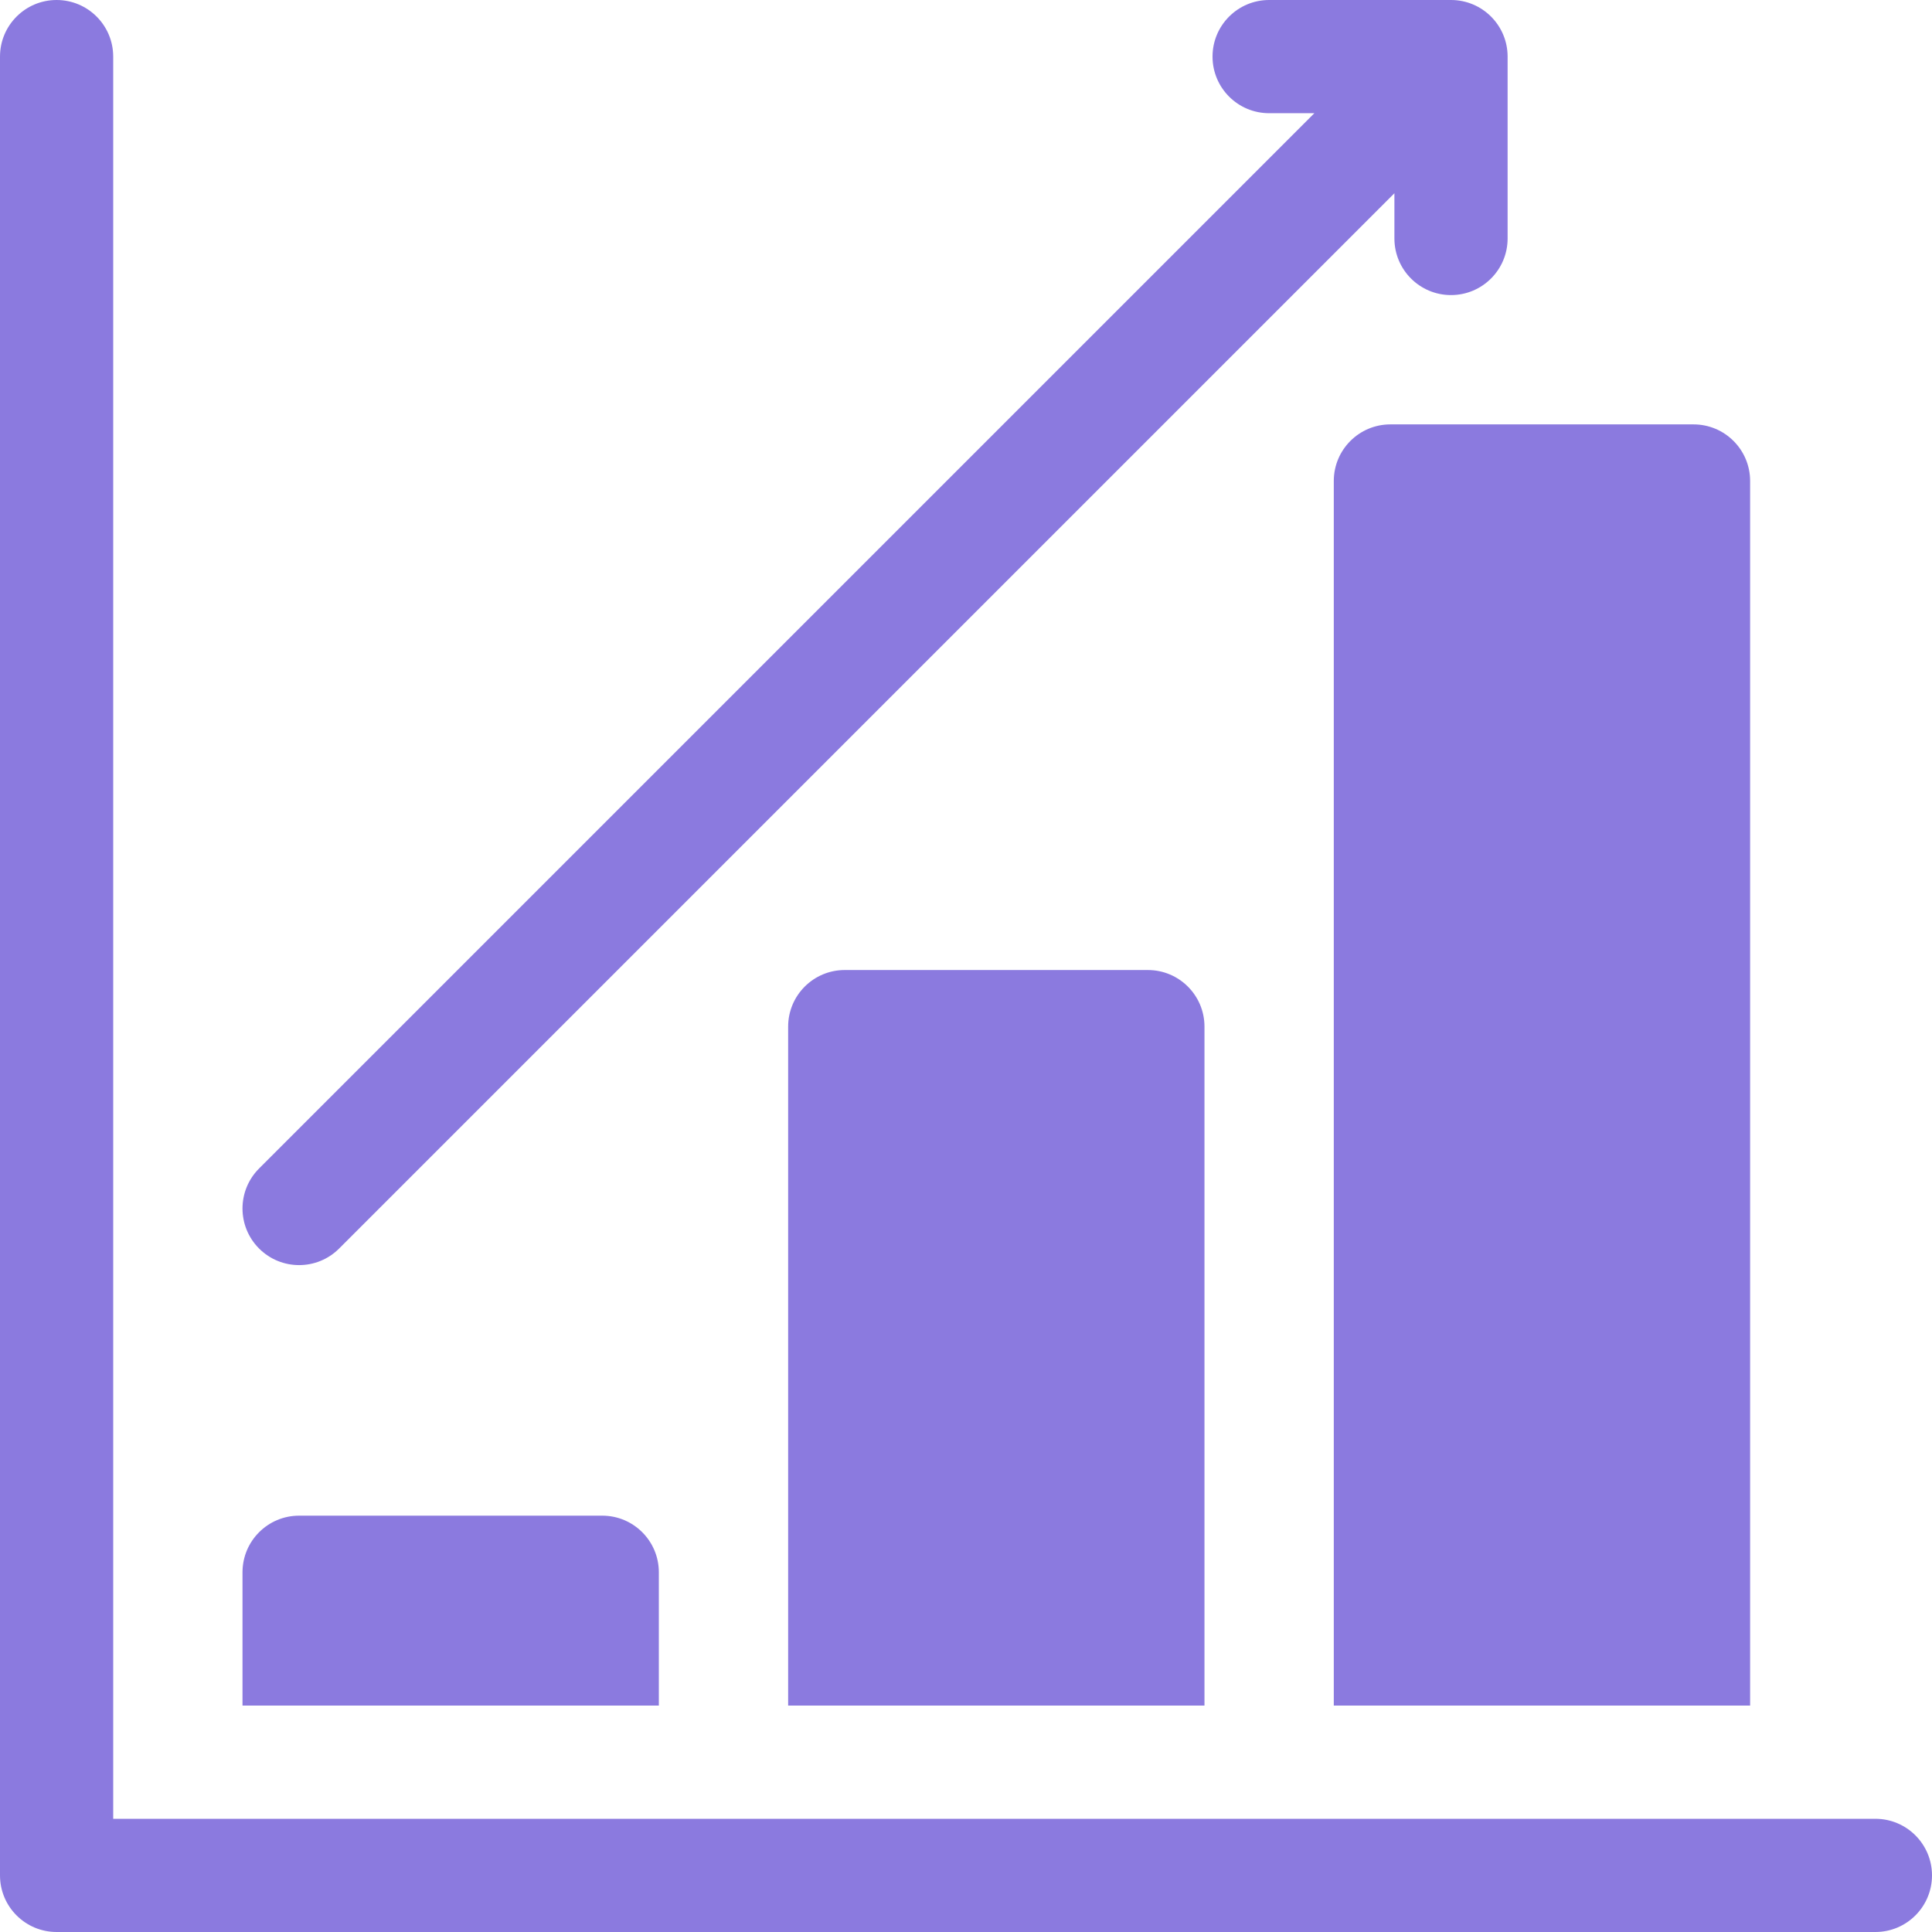 <svg width="512" height="512" viewBox="0 0 512 512" fill="none" xmlns="http://www.w3.org/2000/svg">
<g clip-path="url(#clip0_581_9111)">
<path d="M89.873 330.873L369.533 51.213V63.2C369.533 71.484 376.249 78.2 384.533 78.2C392.817 78.2 399.533 71.484 399.533 63.2V15C399.533 6.716 392.817 0 384.533 0H336.333C328.049 0 321.333 6.716 321.333 15C321.333 23.284 328.049 30 336.333 30H348.32L68.66 309.66C62.802 315.517 62.802 325.015 68.66 330.873C74.518 336.731 84.015 336.731 89.873 330.873Z" fill="#8B7ADF"/>
<path d="M353.467 127.467V452H463.8V127.467C463.8 119.183 457.084 112.467 448.8 112.467H368.467C360.183 112.467 353.467 119.183 353.467 127.467Z" fill="#8B7ADF"/>
<path d="M223.866 257.067C215.582 257.067 208.866 263.783 208.866 272.067V452H319.199V272.067C319.199 263.783 312.483 257.067 304.199 257.067H223.866Z" fill="#8B7ADF"/>
<path d="M79.267 401.667C70.983 401.667 64.267 408.383 64.267 416.667V452H174.6V416.667C174.6 408.383 167.884 401.667 159.6 401.667H79.267Z" fill="#8B7ADF"/>
<path d="M497 482H30V15C30 6.716 23.284 0 15 0C6.716 0 0 6.716 0 15V497C0 505.284 6.716 512 15 512H497C505.284 512 512 505.284 512 497C512 488.716 505.284 482 497 482Z" fill="#8B7ADF"/>
</g>
<defs>
<clipPath id="clip0_581_9111">
<rect width="512" height="512" fill="white"/>
</clipPath>
</defs>
</svg>
